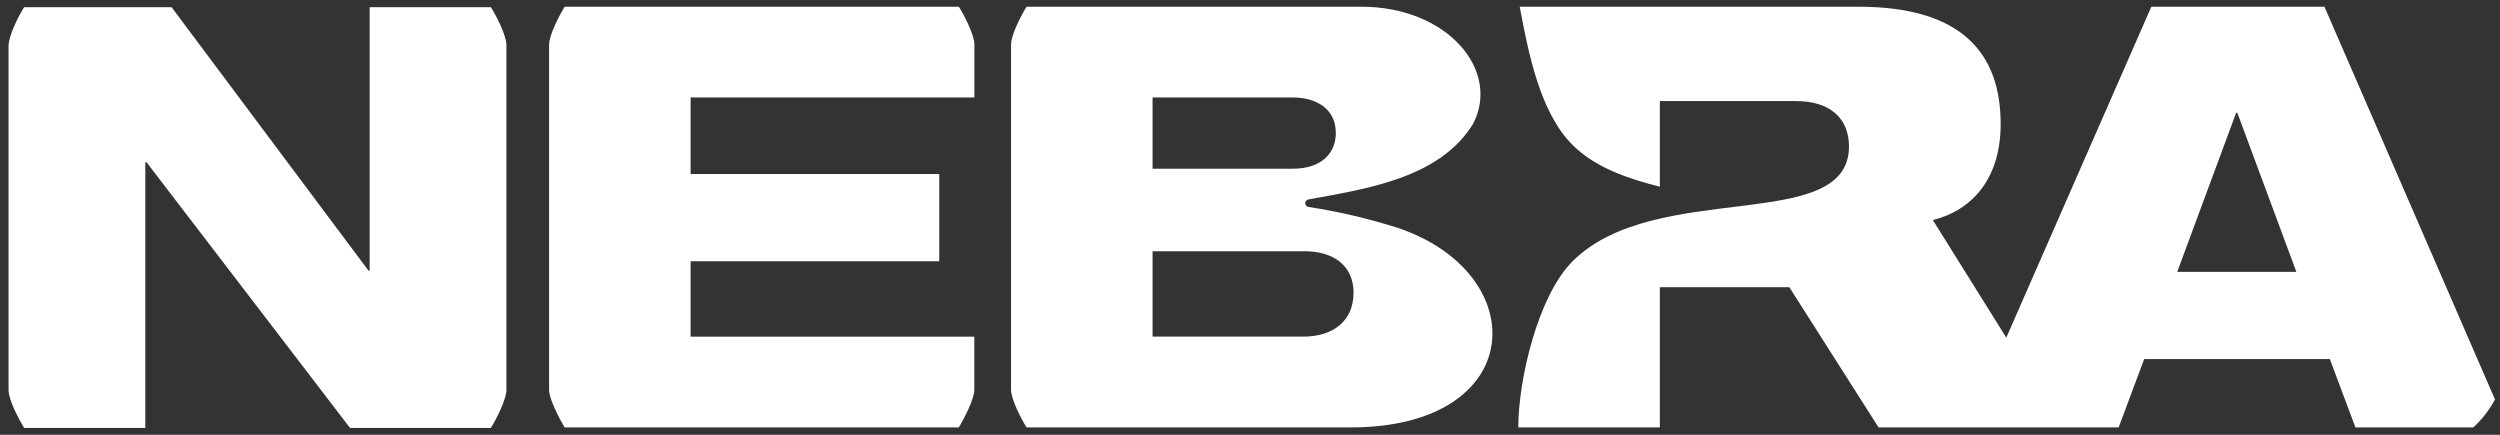 <svg width="184" height="32" viewBox="0 0 184 32" fill="none" xmlns="http://www.w3.org/2000/svg">
<rect x="0" y="0" width="184" height="32" fill="#333333" stroke="none"/>
<path fill-rule="evenodd" clip-rule="evenodd" d="M144.766 31.457H155.933L157.812 26.428H171.476L173.359 31.457H182.033C182.68 30.867 183.22 30.171 183.63 29.399L171.08 0.495H158.338L147.663 24.85L142.257 16.195C145.059 15.501 147.248 13.246 147.248 9.127C147.248 3.969 144.445 0.495 136.786 0.495H111.852C112.47 3.773 113.309 8.266 115.764 10.69C117.449 12.363 119.893 13.167 122.165 13.741V7.439H132.188C134.727 7.439 136.085 8.738 136.085 10.777C136.085 17.271 121.879 13.148 115.764 19.208C113.175 21.772 111.746 27.991 111.746 31.457H122.165V21.138H131.696L138.262 31.457H144.766ZM1.774 31.495H10.695V11.936H10.783L25.762 31.495H36.128C36.509 30.887 37.272 29.411 37.272 28.693V3.304C37.272 2.61 36.509 1.122 36.128 0.529H27.207V19.915H27.119L12.628 0.529H1.774C1.343 1.228 0.706 2.474 0.63 3.301V28.69C0.63 29.445 1.392 30.864 1.774 31.495ZM41.557 31.457H70.566C70.929 30.876 71.71 29.377 71.71 28.69V24.778H50.829V19.227H69.129V12.808H50.829V7.175H71.714V3.267C71.714 2.576 70.951 1.08 70.57 0.495H41.557C41.176 1.129 40.413 2.557 40.413 3.312V28.69C40.413 29.377 41.199 30.872 41.557 31.457ZM75.557 31.457C75.176 30.868 74.413 29.381 74.413 28.686V3.267C74.413 2.572 75.176 1.084 75.557 0.495H100.198C106.53 0.495 110.449 5.162 108.429 9.097C105.966 13.129 100.56 13.899 96.289 14.681C96.226 14.694 96.168 14.728 96.127 14.778C96.086 14.828 96.064 14.89 96.064 14.955C96.064 15.019 96.086 15.082 96.127 15.132C96.168 15.181 96.226 15.216 96.289 15.229C98.532 15.572 100.744 16.091 102.904 16.78C112.87 20.156 112.436 31.457 99.408 31.457H75.557ZM98.314 9.772C98.314 7.99 96.85 7.186 95.207 7.175H84.829V12.419H95.123C97.353 12.419 98.318 11.204 98.318 9.776L98.314 9.772ZM99.625 21.568C99.625 19.45 98.009 18.491 96.038 18.491H84.829V24.774H95.942C98.131 24.774 99.618 23.604 99.618 21.568H99.625ZM169.013 20.009H160.244L164.579 8.304H164.667L169.013 20.009Z" fill="white"/>
</svg>
